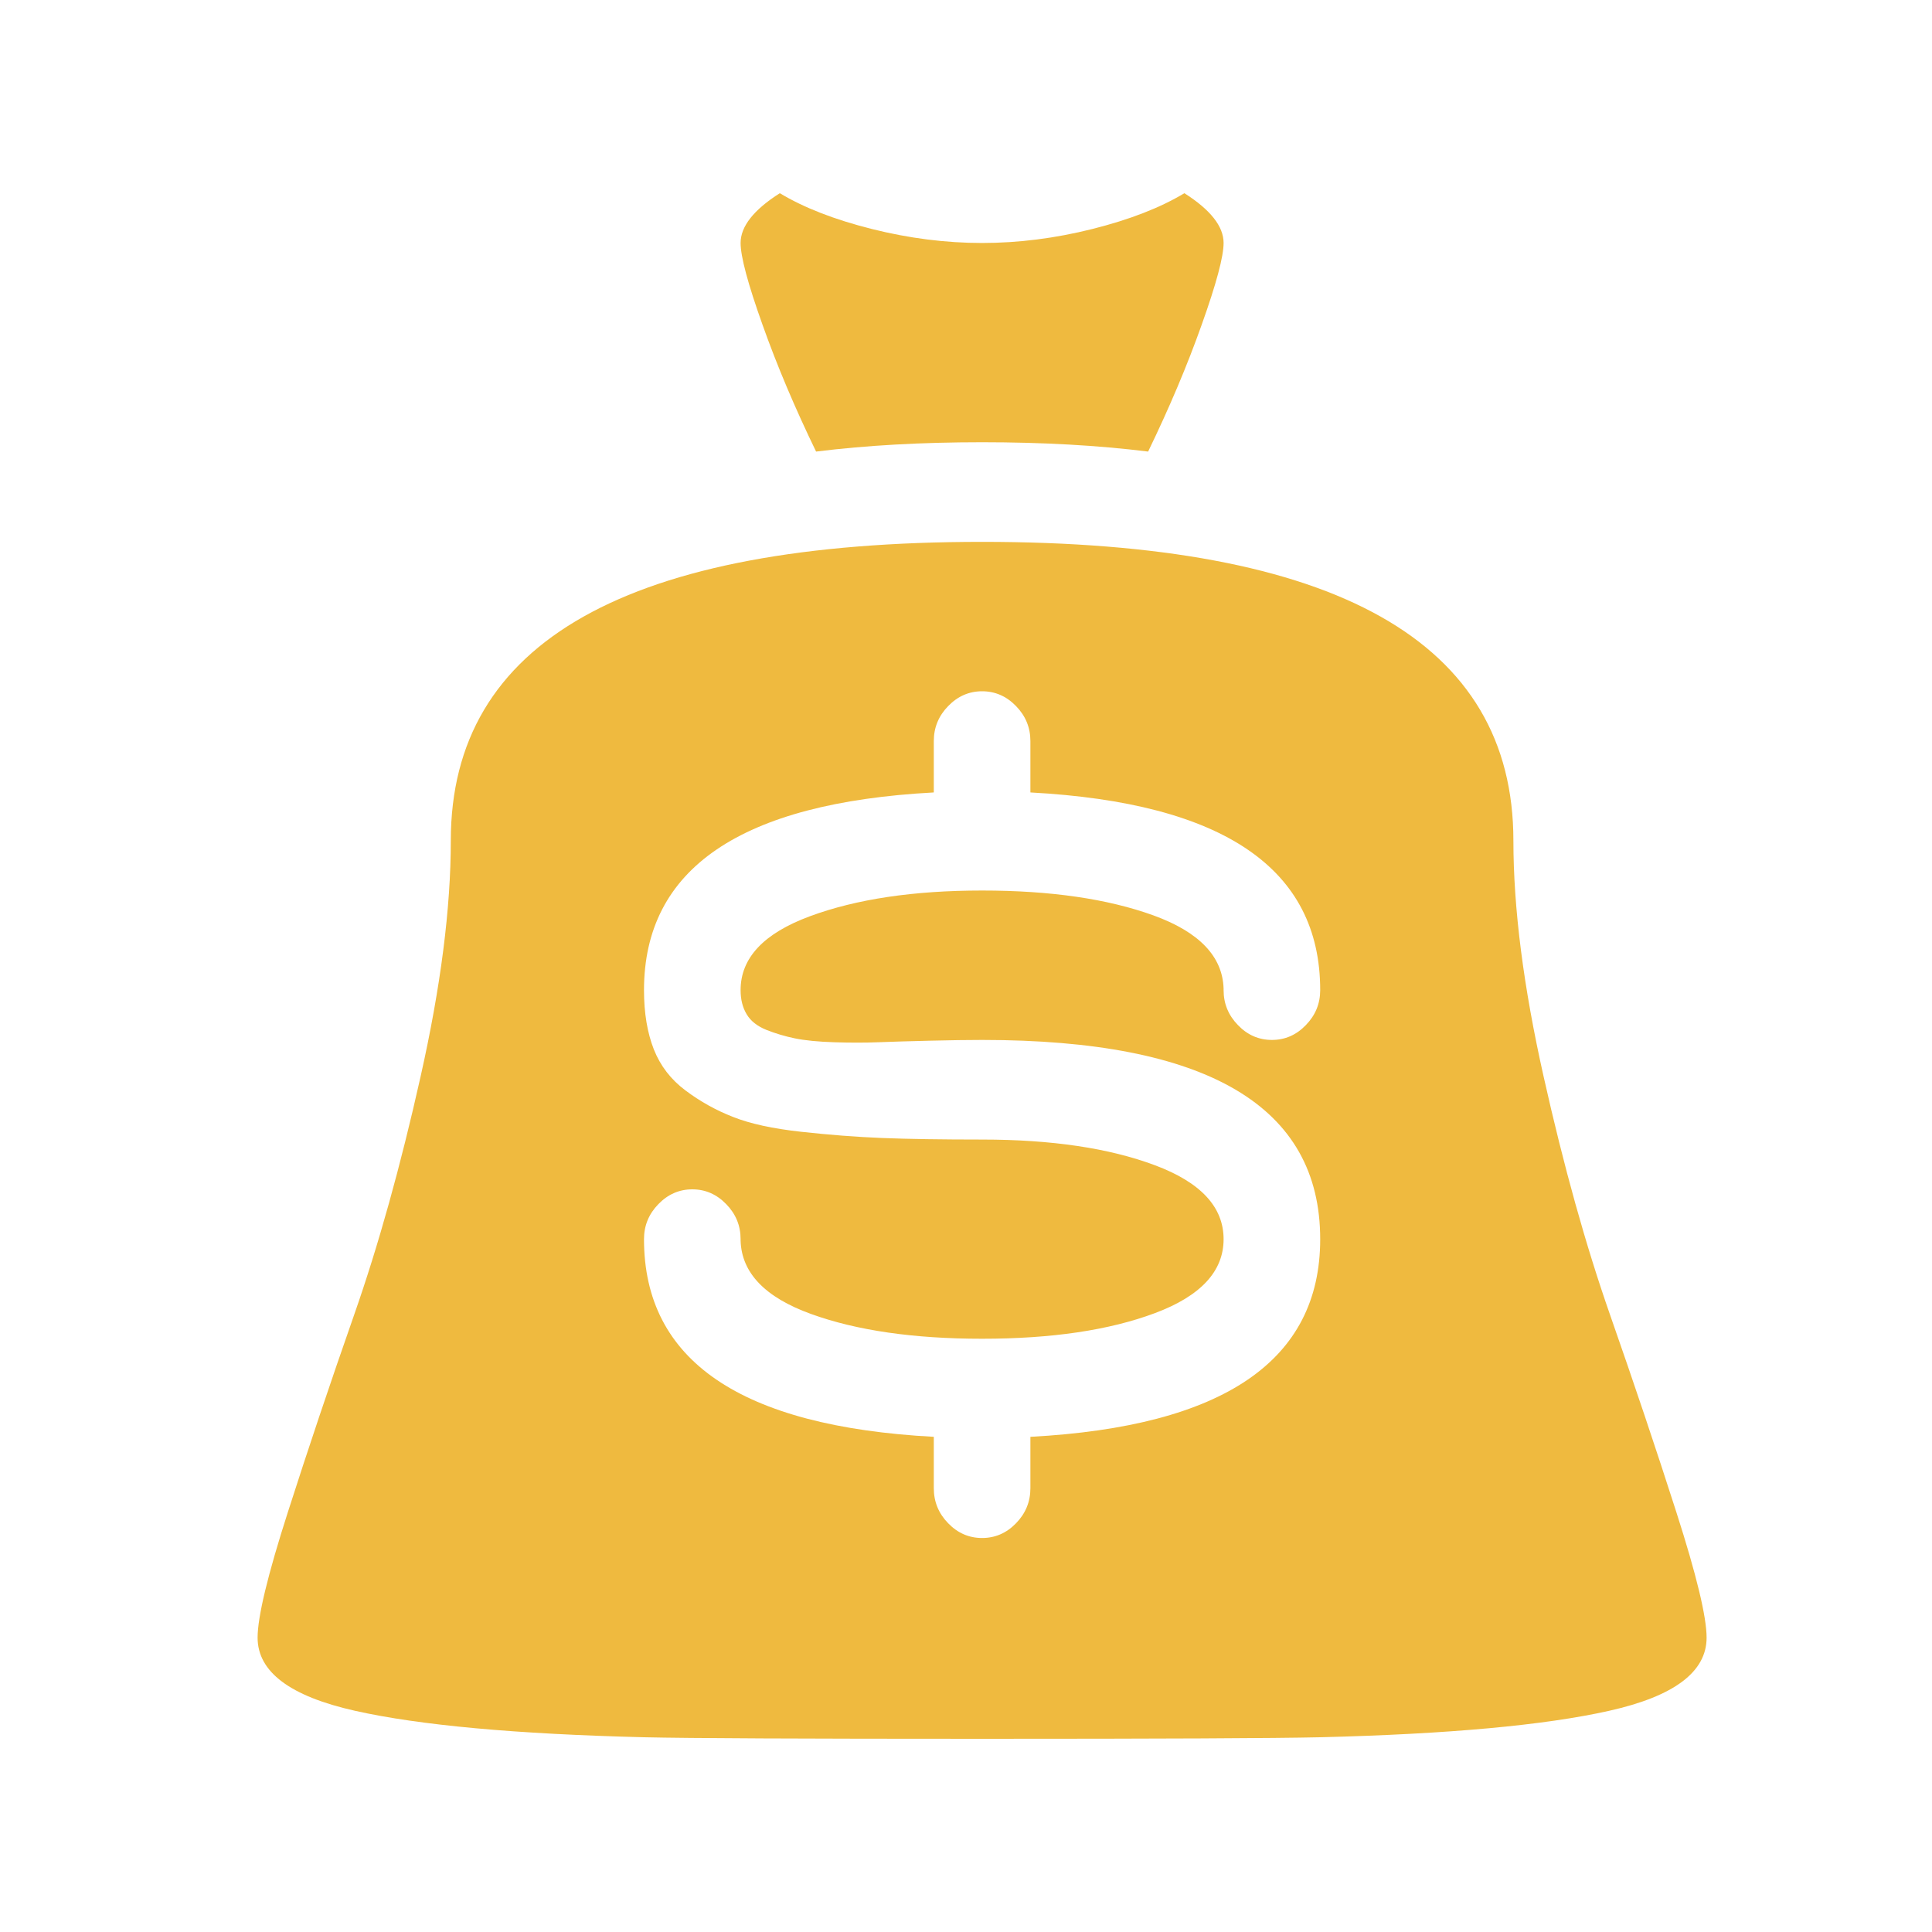 <svg width="30" height="30" viewBox="0 0 30 30" fill="none" xmlns="http://www.w3.org/2000/svg">
<path d="M20.5 26.976C19.797 26.992 18.047 27 15.25 27C12.453 27 10.703 26.992 10 26.976C8.016 26.927 6.52 26.791 5.512 26.565C4.504 26.339 4 25.961 4 25.429C4 25.107 4.156 24.458 4.469 23.483C4.781 22.509 5.125 21.485 5.5 20.414C5.875 19.342 6.219 18.11 6.531 16.716C6.844 15.322 7 14.102 7 13.054C7 9.961 9.75 8.414 15.25 8.414C20.75 8.414 23.5 9.961 23.5 13.054C23.5 14.102 23.656 15.322 23.969 16.716C24.281 18.11 24.625 19.342 25 20.414C25.375 21.485 25.719 22.509 26.031 23.483C26.344 24.458 26.5 25.107 26.5 25.429C26.5 25.961 25.996 26.339 24.988 26.565C23.98 26.791 22.484 26.927 20.5 26.976ZM15.25 13.828C16.312 13.828 17.199 13.957 17.91 14.214C18.621 14.472 18.984 14.851 19 15.351V15.375C19 15.584 19.074 15.765 19.223 15.918C19.371 16.072 19.547 16.148 19.75 16.148C19.953 16.148 20.129 16.072 20.277 15.918C20.426 15.765 20.5 15.584 20.5 15.375C20.5 13.489 19 12.466 16 12.305V11.508C16 11.298 15.926 11.117 15.777 10.964C15.629 10.811 15.453 10.734 15.25 10.734C15.047 10.734 14.871 10.811 14.723 10.964C14.574 11.117 14.5 11.298 14.5 11.508V12.305C11.5 12.466 10 13.489 10 15.375C10 15.729 10.051 16.035 10.152 16.293C10.254 16.551 10.418 16.764 10.645 16.933C10.871 17.103 11.117 17.24 11.383 17.344C11.648 17.449 12 17.526 12.438 17.574C12.875 17.622 13.297 17.655 13.703 17.671C14.109 17.687 14.625 17.695 15.25 17.695C16.328 17.695 17.223 17.828 17.934 18.094C18.645 18.36 19 18.742 19 19.242C19 19.741 18.645 20.124 17.934 20.39C17.223 20.656 16.328 20.788 15.25 20.788C14.188 20.788 13.301 20.66 12.59 20.402C11.879 20.144 11.516 19.765 11.5 19.266V19.242C11.5 19.032 11.426 18.851 11.277 18.698C11.129 18.545 10.953 18.468 10.75 18.468C10.547 18.468 10.371 18.545 10.223 18.698C10.074 18.851 10 19.032 10 19.242C10 21.127 11.5 22.15 14.5 22.311V23.109C14.5 23.318 14.574 23.5 14.723 23.653C14.871 23.806 15.047 23.882 15.25 23.882C15.453 23.882 15.629 23.806 15.777 23.653C15.926 23.5 16 23.318 16 23.109V22.311C19 22.15 20.5 21.127 20.5 19.242C20.5 17.179 18.75 16.148 15.25 16.148C15.031 16.148 14.758 16.152 14.43 16.16C14.102 16.168 13.836 16.176 13.633 16.184C13.43 16.192 13.203 16.192 12.953 16.184C12.703 16.176 12.5 16.156 12.344 16.124C12.188 16.092 12.039 16.047 11.898 15.991C11.758 15.934 11.656 15.854 11.594 15.749C11.531 15.645 11.5 15.52 11.5 15.375C11.5 14.875 11.859 14.492 12.578 14.227C13.297 13.961 14.188 13.828 15.25 13.828ZM15.25 6.867C14.312 6.867 13.453 6.915 12.672 7.012C12.344 6.335 12.066 5.679 11.84 5.042C11.613 4.406 11.5 3.983 11.5 3.773C11.5 3.516 11.703 3.258 12.109 3C12.484 3.226 12.961 3.411 13.539 3.556C14.117 3.701 14.688 3.773 15.25 3.773C15.812 3.773 16.383 3.701 16.961 3.556C17.539 3.411 18.016 3.226 18.391 3C18.797 3.258 19 3.516 19 3.773C19 3.983 18.887 4.406 18.66 5.042C18.434 5.679 18.156 6.335 17.828 7.012C17.047 6.915 16.188 6.867 15.25 6.867Z" fill="#EFBA3F"/>
</svg>
